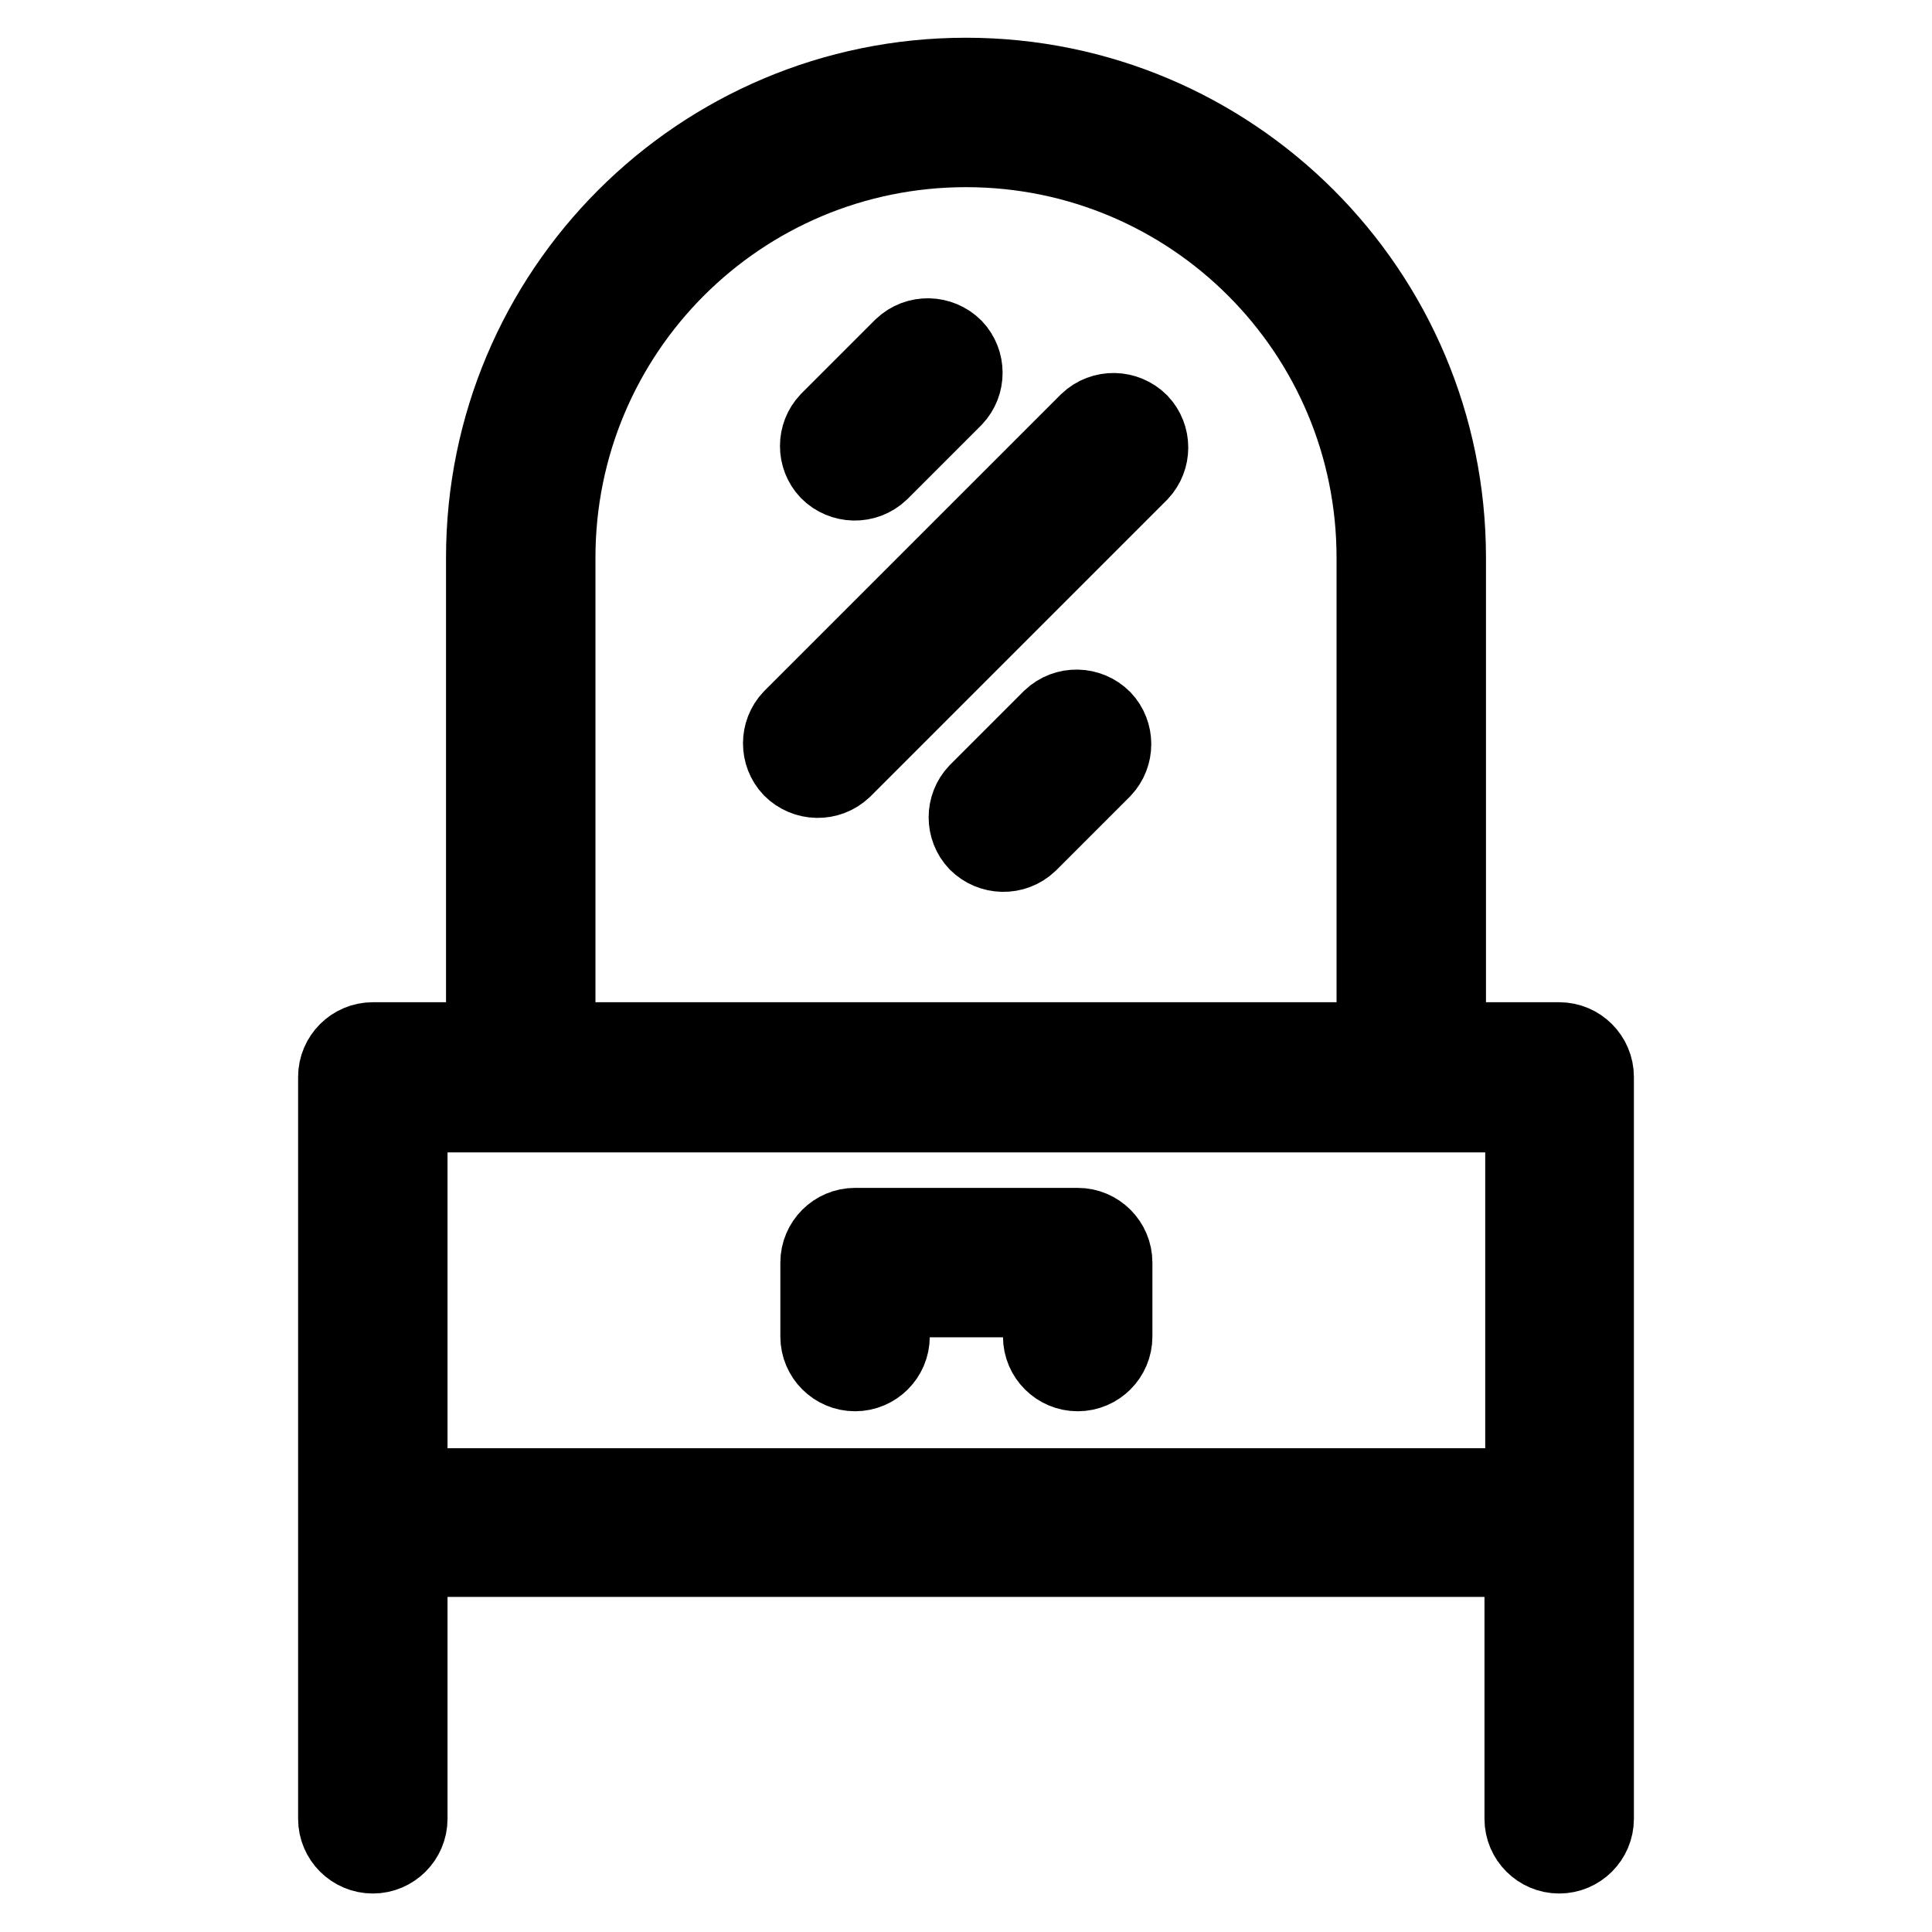 <?xml version="1.0" encoding="utf-8"?>
<!-- Svg Vector Icons : http://www.onlinewebfonts.com/icon -->
<!DOCTYPE svg PUBLIC "-//W3C//DTD SVG 1.1//EN" "http://www.w3.org/Graphics/SVG/1.1/DTD/svg11.dtd">
<svg version="1.1" xmlns="http://www.w3.org/2000/svg" xmlns:xlink="http://www.w3.org/1999/xlink" x="0px" y="0px" viewBox="0 0 256 256" enable-background="new 0 0 256 256" xml:space="preserve">
<g> <path stroke-width="10" fill-opacity="0" stroke="#000000"  d="M201.7,147.7H54.3v49.2h147.5V147.7z M64.1,137.8V73.9C64.1,38.6,92.7,10,128,10s63.9,28.6,63.9,63.9v63.9 h14.7c2.7,0,4.9,2.2,4.9,4.9v98.3c0,2.7-2.2,4.9-4.9,4.9c-2.7,0-4.9-2.2-4.9-4.9l0,0v-34.4H54.3v34.4c0,2.7-2.2,4.9-4.9,4.9 s-4.9-2.2-4.9-4.9v-98.3c0-2.7,2.2-4.9,4.9-4.9H64.1L64.1,137.8z M118.2,172.2v4.9c0,2.7-2.2,4.9-4.9,4.9c-2.7,0-4.9-2.2-4.9-4.9 v-9.8c0-2.7,2.2-4.9,4.9-4.9h29.5c2.7,0,4.9,2.2,4.9,4.9v9.8c0,2.7-2.2,4.9-4.9,4.9c-2.7,0-4.9-2.2-4.9-4.9l0,0v-4.9H118.2z  M182.1,137.8V73.9c0-29.9-24.2-54.1-54.1-54.1c-29.9,0-54.1,24.2-54.1,54.1v63.9H182.1L182.1,137.8z M116.7,62.6 c-2,1.9-5.1,1.8-7-0.1c-1.8-1.9-1.8-4.9,0-6.8l9.8-9.8c2-1.9,5.1-1.8,7,0.1c1.8,1.9,1.8,4.9,0,6.8L116.7,62.6z M136.4,111.8 c-2,1.9-5.1,1.8-7-0.1c-1.8-1.9-1.8-4.9,0-6.8l9.8-9.8c2-1.9,5.1-1.8,7,0.1c1.8,1.9,1.8,4.9,0,6.8L136.4,111.8z M111.8,102 c-2,1.9-5.1,1.8-7-0.1c-1.8-1.9-1.8-4.9,0-6.8l39.3-39.3c2-1.9,5.1-1.8,7,0.1c1.8,1.9,1.8,4.9,0,6.8L111.8,102z"/></g>
</svg>